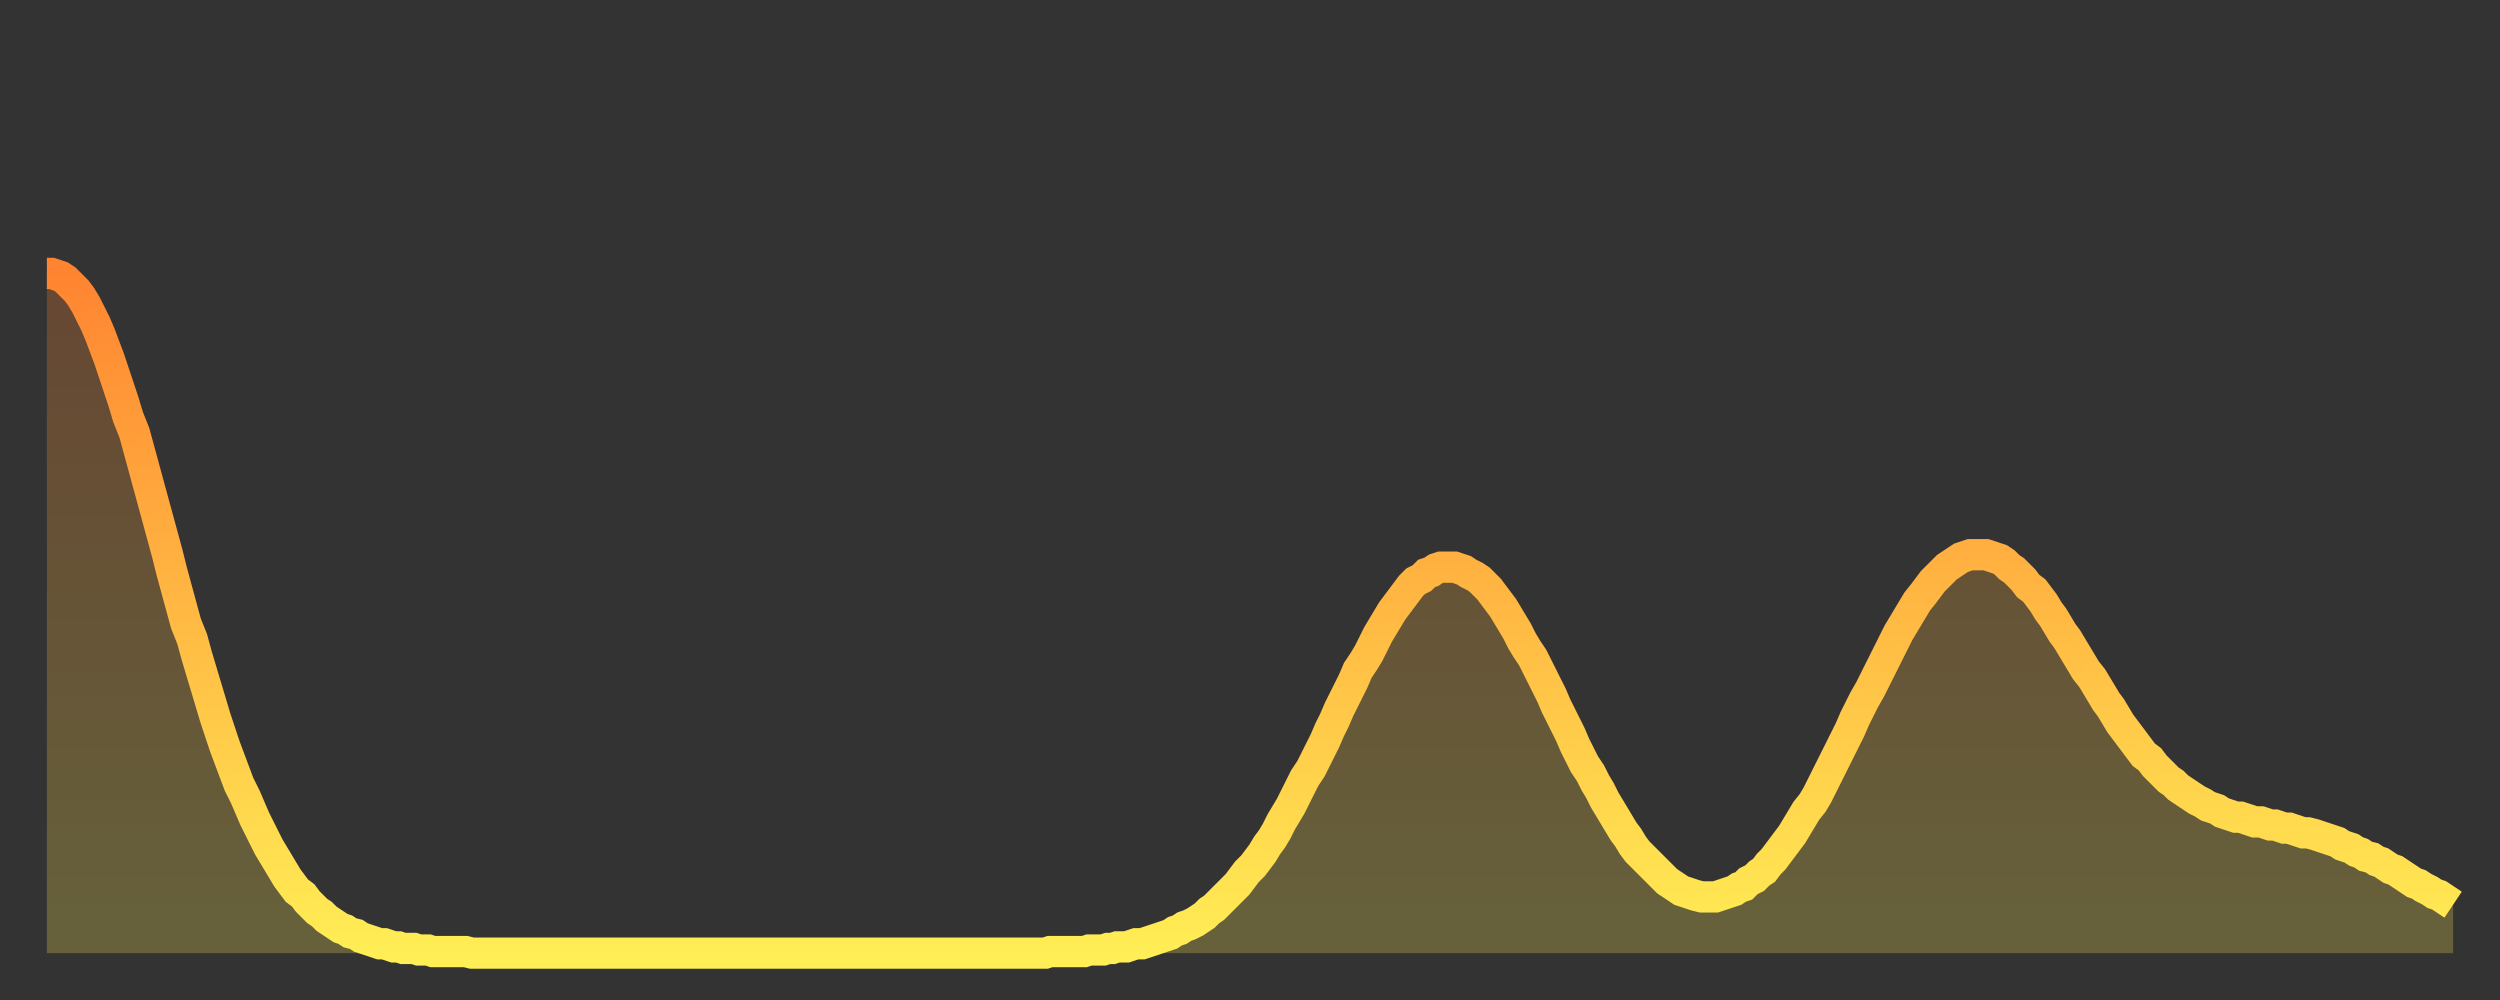 <?xml version="1.0" encoding="utf-8" ?>
<svg baseProfile="full" height="64" version="1.1" width="160" xmlns="http://www.w3.org/2000/svg" xmlns:ev="http://www.w3.org/2001/xml-events" xmlns:xlink="http://www.w3.org/1999/xlink"><rect width="100%" height="100%" fill="#333333" stroke="none"/><defs><linearGradient id="id2865856" x1="0" x2="0" y1="0" y2="1"><stop offset="0%" stop-color="#ff8431" /><stop offset="50%" stop-color="#ffb943" /><stop offset="100%" stop-color="#ffee55" /></linearGradient></defs><g transform="translate(3,3)"><g><path d="M 0.0 14.5 0.3 14.5 0.6 14.6 0.9 14.7 1.2 14.9 1.5 15.2 1.9 15.6 2.2 16.0 2.5 16.5 2.8 17.1 3.1 17.7 3.4 18.4 3.7 19.2 4.0 20.0 4.3 20.9 4.6 21.8 4.9 22.7 5.2 23.7 5.6 24.7 5.9 25.8 6.2 26.9 6.5 28.0 6.8 29.1 7.1 30.2 7.4 31.3 7.7 32.4 8.0 33.6 8.3 34.7 8.6 35.8 8.9 36.9 9.3 37.9 9.6 39.0 9.9 40.0 10.2 41.0 10.5 42.0 10.8 43.0 11.1 43.9 11.4 44.8 11.7 45.6 12.0 46.4 12.3 47.2 12.7 48.0 13.0 48.7 13.3 49.4 13.6 50.0 13.9 50.6 14.2 51.2 14.5 51.7 14.8 52.2 15.1 52.7 15.4 53.2 15.7 53.6 16.0 54.0 16.4 54.3 16.7 54.7 17.0 55.0 17.3 55.3 17.6 55.5 17.9 55.8 18.2 56.0 18.5 56.2 18.8 56.4 19.1 56.5 19.4 56.7 19.8 56.8 20.1 57.0 20.4 57.1 20.7 57.2 21.0 57.3 21.3 57.4 21.6 57.4 21.9 57.5 22.2 57.6 22.5 57.6 22.8 57.7 23.1 57.7 23.5 57.7 23.8 57.8 24.1 57.8 24.4 57.8 24.7 57.9 25.0 57.9 25.3 57.9 25.6 57.9 25.9 57.9 26.2 57.9 26.5 57.9 26.8 57.9 27.2 58.0 27.5 58.0 27.8 58.0 28.1 58.0 28.4 58.0 28.7 58.0 29.0 58.0 29.3 58.0 29.6 58.0 29.9 58.0 30.2 58.0 30.6 58.0 30.9 58.0 31.2 58.0 31.5 58.0 31.8 58.0 32.1 58.0 32.4 58.0 32.7 58.0 33.0 58.0 33.3 58.0 33.6 58.0 33.9 58.0 34.3 58.0 34.6 58.0 34.9 58.0 35.2 58.0 35.5 58.0 35.8 58.0 36.1 58.0 36.4 58.0 36.7 58.0 37.0 58.0 37.3 58.0 37.7 58.0 38.0 58.0 38.3 58.0 38.6 58.0 38.9 58.0 39.2 58.0 39.5 58.0 39.8 58.0 40.1 58.0 40.4 58.0 40.7 58.0 41.0 58.0 41.4 58.0 41.7 58.0 42.0 58.0 42.3 58.0 42.6 58.0 42.9 58.0 43.2 58.0 43.5 58.0 43.8 58.0 44.1 58.0 44.4 58.0 44.7 58.0 45.1 58.0 45.4 58.0 45.7 58.0 46.0 58.0 46.3 58.0 46.6 58.0 46.9 58.0 47.2 58.0 47.5 58.0 47.8 58.0 48.1 58.0 48.5 58.0 48.8 58.0 49.1 58.0 49.4 58.0 49.7 58.0 50.0 58.0 50.3 58.0 50.6 58.0 50.9 58.0 51.2 58.0 51.5 58.0 51.8 58.0 52.2 58.0 52.5 58.0 52.8 58.0 53.1 58.0 53.4 58.0 53.7 58.0 54.0 58.0 54.3 58.0 54.6 58.0 54.9 58.0 55.2 58.0 55.6 58.0 55.9 58.0 56.2 58.0 56.5 58.0 56.8 58.0 57.1 58.0 57.4 58.0 57.7 58.0 58.0 58.0 58.3 58.0 58.6 58.0 58.9 58.0 59.3 58.0 59.6 58.0 59.9 58.0 60.2 58.0 60.5 58.0 60.8 58.0 61.1 58.0 61.4 58.0 61.7 58.0 62.0 58.0 62.3 58.0 62.6 58.0 63.0 58.0 63.3 58.0 63.6 58.0 63.9 58.0 64.2 57.9 64.5 57.9 64.8 57.9 65.1 57.9 65.4 57.9 65.7 57.9 66.0 57.9 66.4 57.9 66.7 57.8 67.0 57.8 67.3 57.8 67.6 57.8 67.9 57.7 68.2 57.7 68.5 57.6 68.8 57.6 69.1 57.6 69.4 57.5 69.7 57.4 70.1 57.4 70.4 57.3 70.7 57.2 71.0 57.1 71.3 57.0 71.6 56.9 71.9 56.8 72.2 56.6 72.5 56.5 72.8 56.3 73.1 56.2 73.5 56.0 73.8 55.8 74.1 55.6 74.4 55.3 74.7 55.1 75.0 54.8 75.3 54.5 75.6 54.2 75.9 53.9 76.2 53.6 76.5 53.2 76.8 52.8 77.2 52.4 77.5 52.0 77.8 51.6 78.1 51.1 78.4 50.7 78.7 50.2 79.0 49.6 79.3 49.1 79.6 48.6 79.9 48.0 80.2 47.4 80.5 46.8 80.9 46.2 81.2 45.6 81.5 45.0 81.8 44.4 82.1 43.7 82.4 43.1 82.7 42.4 83.0 41.8 83.3 41.2 83.6 40.6 83.9 39.9 84.3 39.3 84.6 38.8 84.9 38.2 85.2 37.6 85.5 37.1 85.8 36.6 86.1 36.1 86.4 35.7 86.7 35.3 87.0 34.9 87.3 34.5 87.6 34.2 88.0 34.0 88.3 33.7 88.6 33.6 88.9 33.4 89.2 33.3 89.5 33.3 89.8 33.3 90.1 33.3 90.4 33.4 90.7 33.5 91.0 33.7 91.4 33.9 91.7 34.1 92.0 34.4 92.3 34.7 92.6 35.1 92.9 35.5 93.2 35.9 93.5 36.4 93.8 36.9 94.1 37.4 94.4 38.0 94.7 38.5 95.1 39.1 95.4 39.7 95.7 40.3 96.0 40.9 96.3 41.5 96.6 42.2 96.9 42.8 97.2 43.4 97.5 44.0 97.8 44.7 98.1 45.3 98.4 45.9 98.8 46.5 99.1 47.1 99.4 47.6 99.7 48.2 100.0 48.7 100.3 49.2 100.6 49.7 100.9 50.2 101.2 50.6 101.5 51.1 101.8 51.5 102.2 51.9 102.5 52.2 102.8 52.5 103.1 52.8 103.4 53.1 103.7 53.4 104.0 53.6 104.3 53.8 104.6 54.0 104.9 54.1 105.2 54.2 105.5 54.3 105.9 54.4 106.2 54.4 106.5 54.4 106.8 54.4 107.1 54.3 107.4 54.2 107.7 54.1 108.0 54.0 108.3 53.8 108.6 53.7 108.9 53.4 109.3 53.2 109.6 52.9 109.9 52.7 110.2 52.3 110.5 52.0 110.8 51.6 111.1 51.2 111.4 50.8 111.7 50.4 112.0 49.9 112.3 49.4 112.6 48.9 113.0 48.4 113.3 47.9 113.6 47.3 113.9 46.7 114.2 46.1 114.5 45.5 114.8 44.9 115.1 44.3 115.4 43.7 115.7 43.0 116.0 42.4 116.3 41.8 116.7 41.1 117.0 40.5 117.3 39.9 117.6 39.3 117.9 38.7 118.2 38.1 118.5 37.5 118.8 37.0 119.1 36.5 119.4 36.0 119.7 35.5 120.1 35.0 120.4 34.6 120.7 34.2 121.0 33.9 121.3 33.6 121.6 33.3 121.9 33.1 122.2 32.9 122.5 32.7 122.8 32.6 123.1 32.5 123.4 32.5 123.8 32.5 124.1 32.5 124.4 32.6 124.7 32.7 125.0 32.8 125.3 33.0 125.6 33.3 125.9 33.5 126.2 33.8 126.5 34.1 126.8 34.5 127.2 34.8 127.5 35.2 127.8 35.6 128.1 36.1 128.4 36.5 128.7 37.0 129.0 37.5 129.3 37.9 129.6 38.4 129.9 38.9 130.2 39.4 130.5 39.9 130.9 40.4 131.2 40.9 131.5 41.4 131.8 41.9 132.1 42.3 132.4 42.8 132.7 43.3 133.0 43.7 133.3 44.1 133.6 44.5 133.9 44.9 134.2 45.3 134.6 45.6 134.9 46.0 135.2 46.3 135.5 46.6 135.8 46.9 136.1 47.1 136.4 47.4 136.7 47.6 137.0 47.8 137.3 48.0 137.6 48.2 138.0 48.4 138.3 48.6 138.6 48.7 138.9 48.8 139.2 49.0 139.5 49.1 139.8 49.2 140.1 49.3 140.4 49.3 140.7 49.4 141.0 49.5 141.3 49.6 141.7 49.6 142.0 49.7 142.3 49.8 142.6 49.8 142.9 49.9 143.2 50.0 143.5 50.0 143.8 50.1 144.1 50.2 144.4 50.3 144.7 50.3 145.1 50.4 145.4 50.5 145.7 50.6 146.0 50.7 146.3 50.8 146.6 50.9 146.9 51.1 147.2 51.2 147.5 51.3 147.8 51.5 148.1 51.6 148.4 51.8 148.8 51.9 149.1 52.1 149.4 52.2 149.7 52.4 150.0 52.6 150.3 52.7 150.6 52.9 150.9 53.1 151.2 53.3 151.5 53.5 151.8 53.6 152.1 53.8 152.5 54.0 152.8 54.2 153.1 54.3 153.4 54.5 153.7 54.7 154.0 54.9" fill="none" id="graph-curve" opacity="1" stroke="url(#id2865856)" stroke-width="2" /><path d="M 0 58 L 0.0 14.5 0.3 14.5 0.6 14.6 0.9 14.7 1.2 14.9 1.5 15.2 1.9 15.6 2.2 16.0 2.5 16.5 2.8 17.1 3.1 17.7 3.4 18.4 3.7 19.2 4.0 20.0 4.3 20.9 4.6 21.8 4.9 22.7 5.2 23.7 5.6 24.7 5.9 25.8 6.2 26.9 6.5 28.0 6.8 29.1 7.1 30.2 7.4 31.3 7.7 32.4 8.0 33.6 8.3 34.7 8.6 35.8 8.9 36.9 9.3 37.9 9.6 39.0 9.9 40.0 10.2 41.0 10.5 42.0 10.8 43.0 11.1 43.9 11.4 44.8 11.7 45.6 12.0 46.4 12.3 47.2 12.7 48.0 13.0 48.7 13.3 49.4 13.6 50.0 13.9 50.6 14.2 51.2 14.5 51.7 14.8 52.2 15.1 52.7 15.4 53.2 15.7 53.6 16.0 54.0 16.4 54.3 16.7 54.7 17.0 55.0 17.3 55.3 17.6 55.5 17.9 55.8 18.2 56.0 18.5 56.2 18.8 56.4 19.1 56.5 19.4 56.7 19.8 56.8 20.1 57.0 20.4 57.1 20.7 57.2 21.0 57.3 21.3 57.4 21.6 57.4 21.9 57.5 22.2 57.6 22.5 57.6 22.8 57.7 23.1 57.7 23.5 57.7 23.8 57.8 24.1 57.8 24.4 57.8 24.7 57.9 25.0 57.9 25.3 57.9 25.6 57.9 25.9 57.9 26.2 57.9 26.5 57.9 26.8 57.9 27.2 58.0 27.5 58.0 27.8 58.0 28.1 58.0 28.4 58.0 28.7 58.0 29.0 58.0 29.3 58.0 29.6 58.0 29.9 58.0 30.2 58.0 30.6 58.0 30.9 58.0 31.2 58.0 31.5 58.0 31.8 58.0 32.1 58.0 32.4 58.0 32.7 58.0 33.0 58.0 33.3 58.0 33.6 58.0 33.9 58.0 34.3 58.0 34.6 58.0 34.9 58.0 35.2 58.0 35.5 58.0 35.8 58.0 36.1 58.0 36.4 58.0 36.7 58.0 37.0 58.0 37.3 58.0 37.7 58.0 38.0 58.0 38.3 58.0 38.6 58.0 38.9 58.0 39.2 58.0 39.5 58.0 39.8 58.0 40.1 58.0 40.4 58.0 40.7 58.0 41.0 58.0 41.4 58.0 41.7 58.0 42.0 58.0 42.3 58.0 42.6 58.0 42.9 58.0 43.2 58.0 43.5 58.0 43.8 58.0 44.1 58.0 44.4 58.0 44.7 58.0 45.1 58.0 45.4 58.0 45.7 58.0 46.0 58.0 46.3 58.0 46.6 58.0 46.9 58.0 47.2 58.0 47.5 58.0 47.8 58.0 48.1 58.0 48.5 58.0 48.8 58.0 49.1 58.0 49.4 58.0 49.7 58.0 50.0 58.0 50.3 58.0 50.6 58.0 50.9 58.0 51.2 58.0 51.5 58.0 51.8 58.0 52.2 58.0 52.5 58.0 52.8 58.0 53.1 58.0 53.4 58.0 53.7 58.0 54.0 58.0 54.3 58.0 54.6 58.0 54.9 58.0 55.2 58.0 55.6 58.0 55.9 58.0 56.2 58.0 56.5 58.0 56.8 58.0 57.1 58.0 57.4 58.0 57.7 58.0 58.0 58.0 58.3 58.0 58.6 58.0 58.9 58.0 59.3 58.0 59.6 58.0 59.9 58.0 60.2 58.0 60.5 58.0 60.8 58.0 61.1 58.0 61.4 58.0 61.7 58.0 62.0 58.0 62.3 58.0 62.6 58.0 63.0 58.0 63.3 58.0 63.6 58.0 63.9 58.0 64.2 57.9 64.5 57.9 64.8 57.9 65.1 57.9 65.4 57.9 65.7 57.9 66.0 57.9 66.4 57.9 66.7 57.8 67.0 57.8 67.3 57.8 67.6 57.8 67.9 57.7 68.2 57.7 68.5 57.6 68.8 57.6 69.1 57.6 69.4 57.5 69.7 57.4 70.1 57.4 70.4 57.3 70.7 57.2 71.0 57.1 71.3 57.0 71.6 56.9 71.9 56.8 72.2 56.6 72.5 56.5 72.8 56.3 73.1 56.2 73.5 56.0 73.8 55.8 74.1 55.6 74.4 55.3 74.7 55.1 75.0 54.8 75.3 54.5 75.6 54.2 75.9 53.9 76.2 53.6 76.5 53.2 76.8 52.8 77.2 52.4 77.5 52.0 77.8 51.6 78.1 51.1 78.4 50.7 78.7 50.2 79.0 49.6 79.3 49.1 79.6 48.6 79.9 48.0 80.2 47.4 80.5 46.8 80.9 46.2 81.2 45.6 81.5 45.0 81.8 44.4 82.1 43.7 82.4 43.1 82.7 42.4 83.0 41.8 83.3 41.2 83.6 40.6 83.9 39.9 84.3 39.3 84.6 38.8 84.9 38.2 85.2 37.6 85.5 37.1 85.8 36.6 86.1 36.1 86.4 35.7 86.7 35.3 87.0 34.9 87.3 34.5 87.6 34.2 88.0 34.0 88.3 33.7 88.6 33.6 88.9 33.4 89.2 33.3 89.5 33.3 89.8 33.3 90.1 33.3 90.4 33.4 90.7 33.5 91.0 33.7 91.4 33.9 91.7 34.1 92.0 34.4 92.3 34.7 92.6 35.1 92.9 35.5 93.2 35.9 93.5 36.4 93.8 36.9 94.1 37.4 94.4 38.0 94.7 38.5 95.1 39.1 95.4 39.7 95.7 40.3 96.0 40.9 96.3 41.5 96.6 42.2 96.9 42.8 97.2 43.4 97.5 44.0 97.8 44.7 98.1 45.3 98.4 45.9 98.8 46.5 99.1 47.1 99.4 47.6 99.7 48.2 100.0 48.7 100.3 49.2 100.6 49.7 100.9 50.2 101.2 50.6 101.5 51.1 101.8 51.5 102.2 51.9 102.5 52.2 102.8 52.5 103.1 52.8 103.4 53.1 103.7 53.4 104.0 53.6 104.3 53.8 104.6 54.0 104.9 54.1 105.2 54.2 105.5 54.3 105.9 54.4 106.2 54.4 106.5 54.4 106.8 54.4 107.1 54.3 107.4 54.2 107.7 54.1 108.0 54.0 108.3 53.8 108.6 53.7 108.9 53.4 109.3 53.2 109.6 52.9 109.9 52.7 110.2 52.3 110.5 52.0 110.8 51.6 111.1 51.2 111.4 50.8 111.7 50.4 112.0 49.9 112.3 49.4 112.6 48.9 113.0 48.4 113.3 47.9 113.6 47.3 113.9 46.7 114.2 46.1 114.5 45.5 114.8 44.9 115.1 44.3 115.4 43.7 115.7 43.0 116.0 42.4 116.3 41.8 116.7 41.1 117.0 40.5 117.3 39.9 117.6 39.3 117.9 38.7 118.2 38.1 118.5 37.5 118.8 37.0 119.1 36.5 119.4 36.0 119.7 35.5 120.1 35.0 120.4 34.6 120.7 34.2 121.0 33.9 121.3 33.6 121.6 33.3 121.9 33.1 122.2 32.9 122.5 32.7 122.8 32.6 123.1 32.5 123.4 32.5 123.8 32.5 124.1 32.5 124.4 32.6 124.7 32.7 125.0 32.8 125.3 33.0 125.6 33.3 125.9 33.5 126.2 33.8 126.5 34.1 126.8 34.5 127.2 34.8 127.5 35.2 127.8 35.6 128.1 36.1 128.4 36.5 128.7 37.0 129.0 37.5 129.3 37.9 129.6 38.4 129.9 38.9 130.2 39.4 130.5 39.9 130.9 40.4 131.2 40.9 131.5 41.4 131.8 41.9 132.1 42.3 132.4 42.8 132.7 43.3 133.0 43.7 133.3 44.1 133.6 44.5 133.9 44.9 134.2 45.3 134.6 45.6 134.9 46.0 135.2 46.3 135.5 46.6 135.8 46.9 136.1 47.1 136.4 47.4 136.7 47.6 137.0 47.8 137.3 48.0 137.6 48.2 138.0 48.4 138.3 48.6 138.6 48.7 138.9 48.8 139.2 49.0 139.5 49.1 139.8 49.2 140.1 49.3 140.4 49.3 140.7 49.4 141.0 49.5 141.3 49.6 141.7 49.6 142.0 49.7 142.3 49.8 142.6 49.8 142.9 49.9 143.2 50.0 143.5 50.0 143.8 50.1 144.1 50.2 144.4 50.3 144.7 50.3 145.1 50.4 145.4 50.5 145.7 50.6 146.0 50.7 146.3 50.8 146.6 50.9 146.9 51.1 147.2 51.2 147.5 51.3 147.8 51.5 148.1 51.6 148.4 51.8 148.8 51.9 149.1 52.1 149.4 52.2 149.7 52.4 150.0 52.6 150.3 52.7 150.6 52.9 150.9 53.1 151.2 53.3 151.5 53.5 151.8 53.6 152.1 53.8 152.5 54.0 152.8 54.2 153.1 54.3 153.4 54.5 153.7 54.7 154.0 54.9 154 58" fill="url(#id2865856)" fill-opacity=".25" id="graph-shadow" /></g></g></svg>